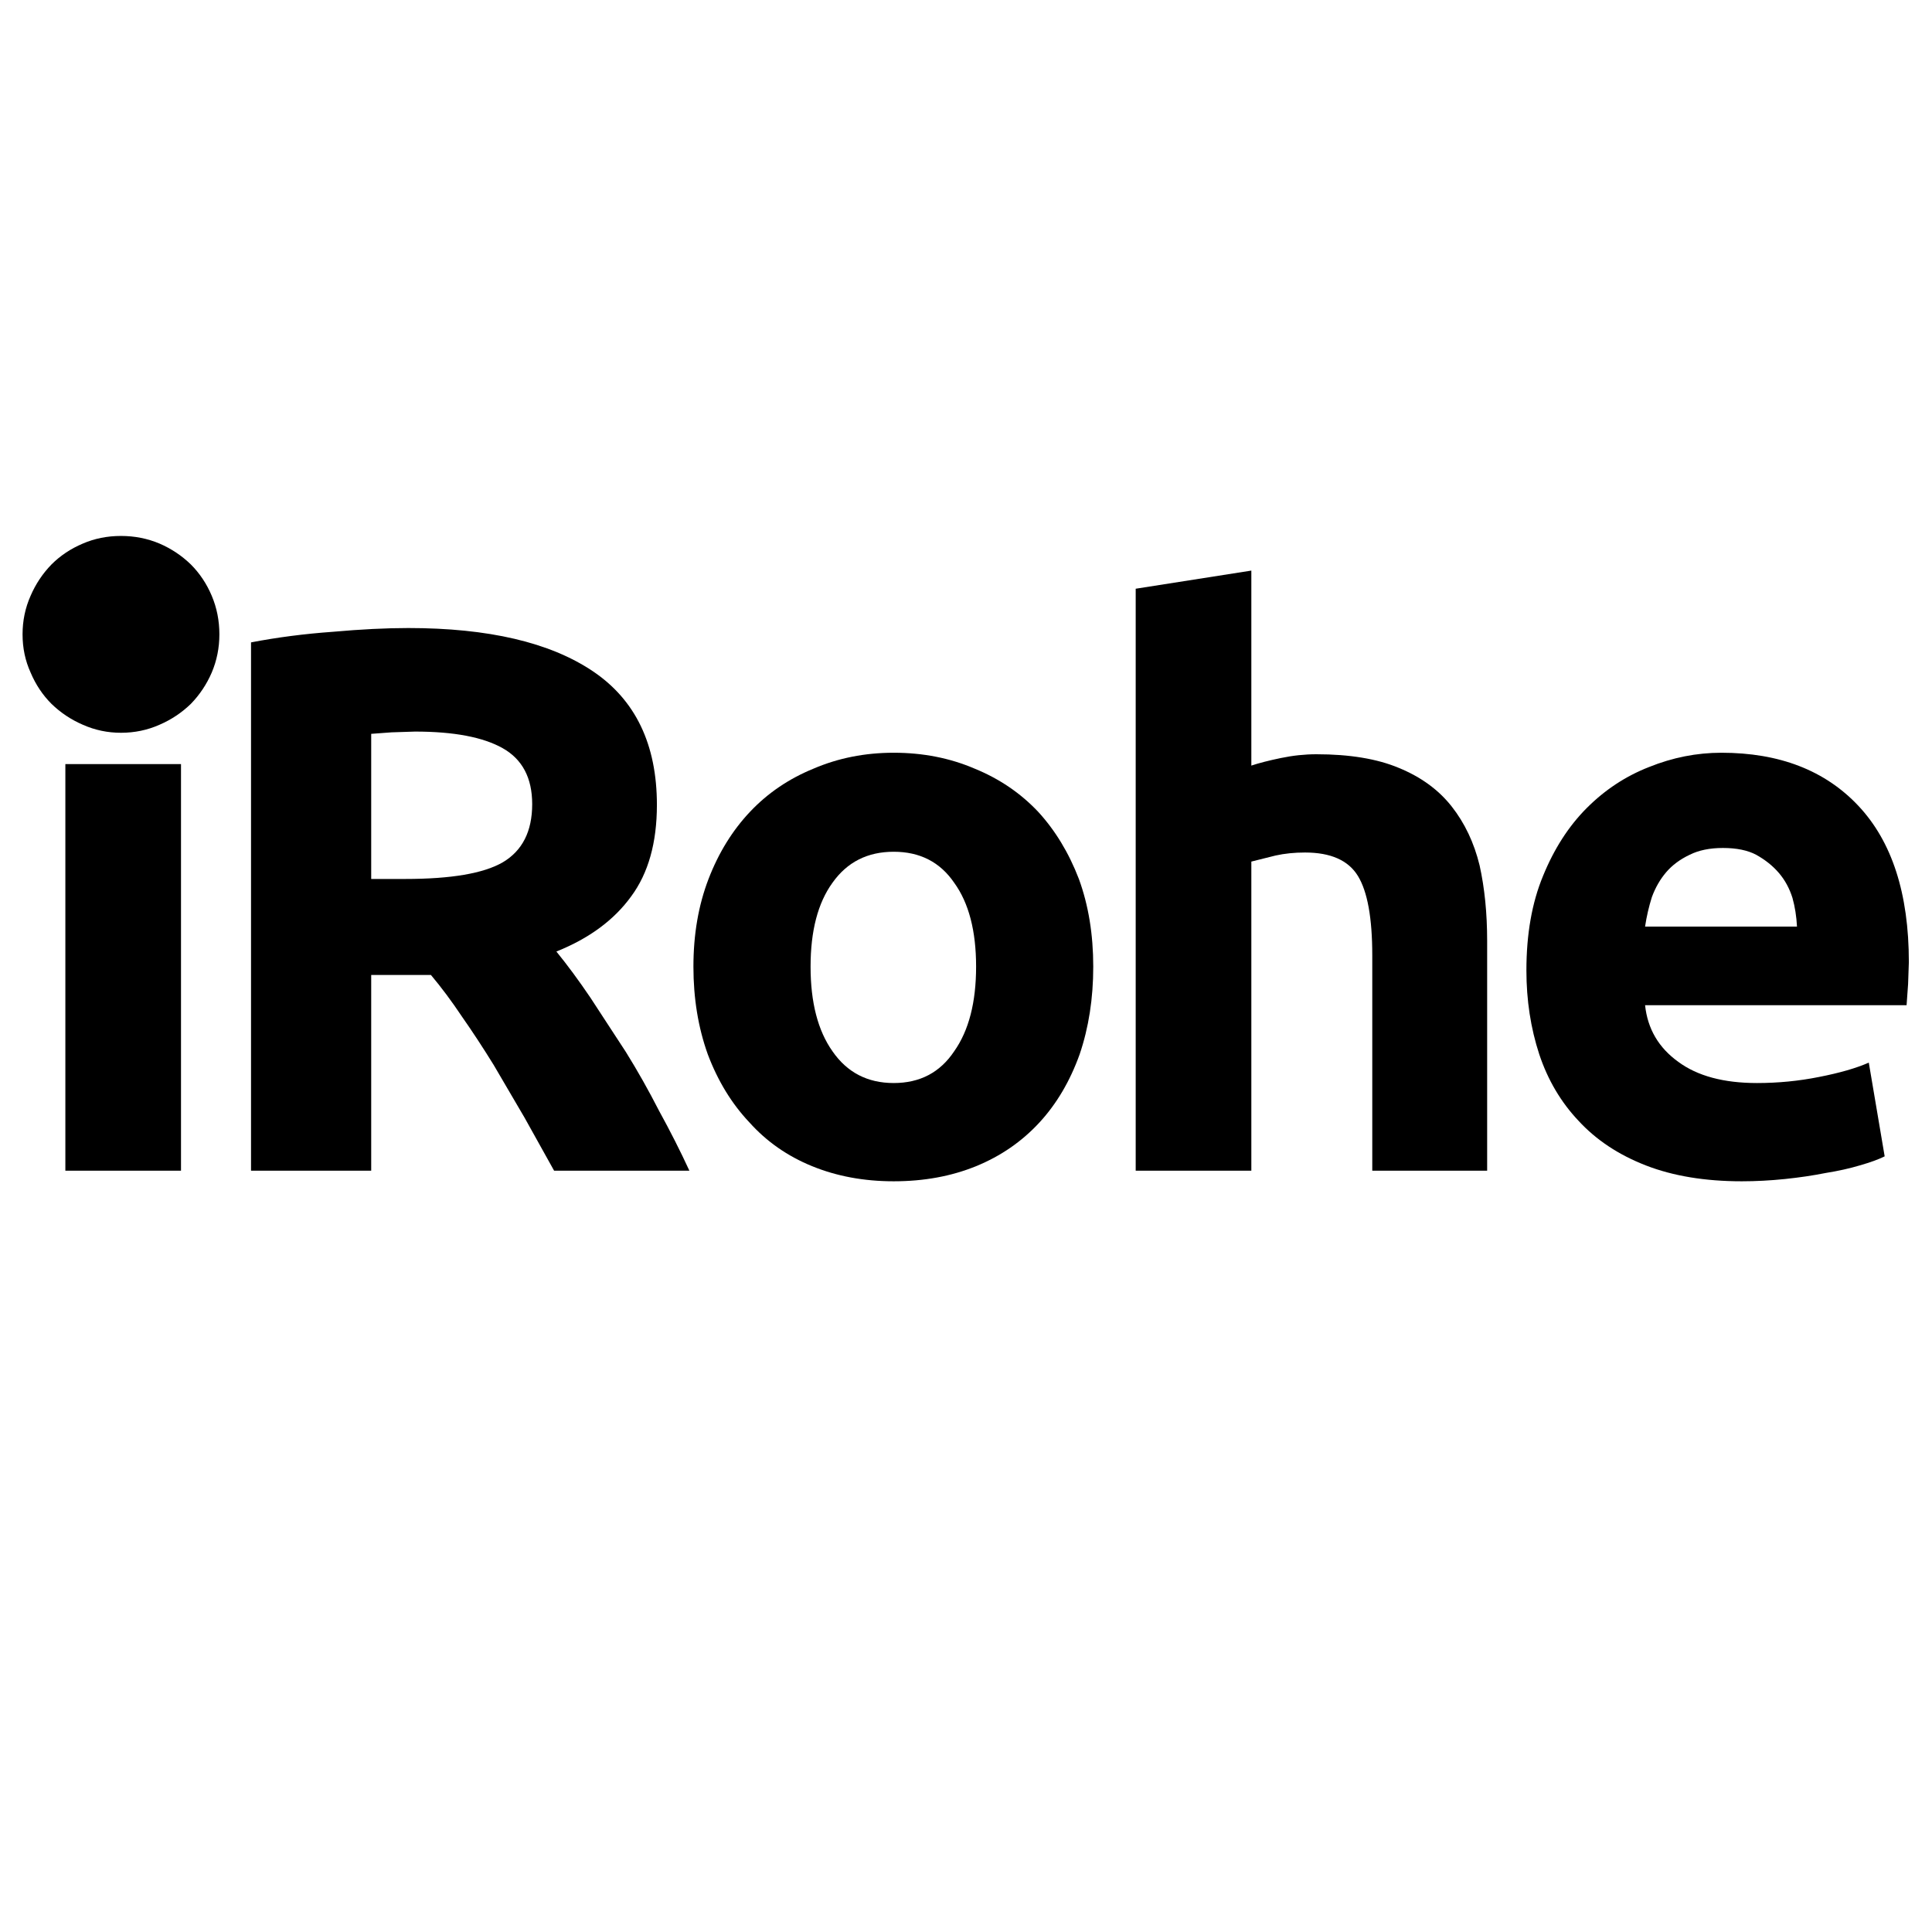 <!--?xml version="1.0" encoding="utf-8"?-->
<svg version="1.1" id="Layer_1" xmlns="http://www.w3.org/2000/svg" xmlns:xlink="http://www.w3.org/1999/xlink" width="512px" height="512px" xml:space="preserve">
<g id="PathID_1" transform="matrix(-2.129, -1.86138e-007, 0, 2.129, 476.7, -407.25)" opacity="1">
<path style="fill:#000000;fill-opacity:1" d="M204.05 281.5Q201.85 280.55 200.15 278.9Q198.5 277.2 197.55 275Q196.6 272.75 196.6 270.25Q196.6 267.7 197.55 265.45Q198.5 263.2 200.15 261.55Q201.85 259.9 204.05 258.95Q206.3 258 208.85 258Q211.4 258 213.6 258.95Q215.85 259.9 217.5 261.55Q219.15 263.25 220.1 265.45Q221.1 267.7 221.1 270.25Q221.1 272.8 220.1 275Q219.15 277.25 217.5 278.9Q215.8 280.55 213.6 281.5Q211.35 282.5 208.85 282.5Q206.3 282.5 204.05 281.5"></path>
</g>
<g id="PathID_2" transform="matrix(-2.129, -1.86138e-007, 0, 2.129, 476.7, -407.25)" opacity="1">
</g>
<g id="PathID_3" transform="matrix(4.006, 0, 0, 4.006, 3.1, 310.25)" opacity="1">
<path style="fill:#000000;fill-opacity:1" d="M11.2 0L3.55 0L3.55 -26.9L11.2 -26.9L11.2 0M11.9 -34.7Q11.9 -32.6 10.55 -31.4Q9.2 -30.2 7.35 -30.2Q5.5 -30.2 4.15 -31.4Q2.8 -32.6 2.8 -34.7Q2.8 -36.8 4.15 -38Q5.5 -39.2 7.35 -39.2Q9.2 -39.2 10.55 -38Q11.9 -36.8 11.9 -34.7"></path>
</g>
<g id="PathID_4" transform="matrix(4.006, 0, 0, 4.006, 3.1, 310.25)" opacity="1">
</g>
<g id="PathID_5" transform="matrix(4.006, 0, 0, 4.006, 50.1, 310.25)" opacity="1">
<path style="fill:#000000;fill-opacity:1" d="M14.5 -35.9Q22.45 -35.9 26.7 -33.05Q30.95 -30.2 30.95 -24.2Q30.95 -20.45 29.25 -18.15Q27.55 -15.8 24.3 -14.5Q25.4 -13.15 26.55 -11.45L28.9 -7.85Q30.05 -6 31.1 -3.95Q32.2 -1.95 33.1 0L24.15 0L22.2 -3.5L20.15 -7Q19.1 -8.7 18.05 -10.2Q17.05 -11.7 16 -12.95L12.05 -12.95L12.05 0L4.1 0L4.1 -34.95Q6.7 -35.45 9.5 -35.65Q12.3 -35.9 14.5 -35.9M14.95 -29.05L13.4 -29L12.05 -28.9L12.05 -19.3L14.3 -19.3Q18.85 -19.3 20.75 -20.4Q22.7 -21.55 22.7 -24.25Q22.7 -26.85 20.75 -27.95Q18.8 -29.05 14.95 -29.05"></path>
</g>
<g id="PathID_6" transform="matrix(4.006, 0, 0, 4.006, 50.1, 310.25)" opacity="1">
</g>
<g id="PathID_7" transform="matrix(4.006, 0, 0, 4.006, 174.55, 310.25)" opacity="1">
<path style="fill:#000000;fill-opacity:1" d="M28.75 -13.5Q28.75 -10.35 27.85 -7.7Q26.9 -5.05 25.2 -3.2Q23.45 -1.3 21 -0.3Q18.55 0.7 15.55 0.7Q12.6 0.7 10.15 -0.3Q7.7 -1.3 6 -3.2Q4.25 -5.05 3.25 -7.7Q2.3 -10.35 2.3 -13.5Q2.3 -16.7 3.3 -19.3Q4.3 -21.9 6.05 -23.75Q7.8 -25.6 10.25 -26.6Q12.7 -27.65 15.55 -27.65Q18.45 -27.65 20.9 -26.6Q23.35 -25.6 25.1 -23.75Q26.8 -21.9 27.8 -19.3Q28.75 -16.7 28.75 -13.5M21 -13.5Q21 -17.05 19.55 -19.05Q18.15 -21.1 15.55 -21.1Q12.95 -21.1 11.5 -19.05Q10.05 -17.05 10.05 -13.5Q10.05 -9.95 11.5 -7.9Q12.95 -5.8 15.55 -5.8Q18.15 -5.8 19.55 -7.9Q21 -9.95 21 -13.5"></path>
</g>
<g id="PathID_8" transform="matrix(4.006, 0, 0, 4.006, 174.55, 310.25)" opacity="1">
</g>
<g id="PathID_9" transform="matrix(4.006, 0, 0, 4.006, 286.75, 310.25)" opacity="1">
<path style="fill:#000000;fill-opacity:1" d="M3.55 0L3.55 -38.5L11.2 -39.7L11.2 -26.8Q11.95 -27.05 13.15 -27.3Q14.35 -27.55 15.5 -27.55Q18.8 -27.55 20.95 -26.65Q23.15 -25.75 24.45 -24.1Q25.75 -22.45 26.3 -20.2Q26.8 -17.95 26.8 -15.2L26.8 0L19.2 0L19.2 -14.25Q19.2 -17.95 18.25 -19.5Q17.3 -21.05 14.75 -21.05Q13.7 -21.05 12.8 -20.85L11.2 -20.45L11.2 0L3.55 0"></path>
</g>
<g id="PathID_10" transform="matrix(4.006, 0, 0, 4.006, 286.75, 310.25)" opacity="1">
</g>
<g id="PathID_11" transform="matrix(4.006, 0, 0, 4.006, 395.3, 310.25)" opacity="1">
<path style="fill:#000000;fill-opacity:1" d="M2.3 -13.25Q2.3 -16.85 3.4 -19.5Q4.5 -22.2 6.3 -24Q8.1 -25.8 10.4 -26.7Q12.75 -27.65 15.2 -27.65Q20.95 -27.65 24.25 -24.15Q27.6 -20.6 27.6 -13.8L27.55 -12.35L27.45 -10.95L10.15 -10.95Q10.4 -8.6 12.35 -7.2Q14.25 -5.8 17.55 -5.8Q19.65 -5.8 21.65 -6.2Q23.7 -6.6 24.95 -7.15L26 -0.95Q25.4 -0.65 24.35 -0.35Q23.35 -0.05 22.1 0.15Q20.85 0.4 19.4 0.55Q17.95 0.7 16.55 0.7Q12.9 0.7 10.2 -0.35Q7.5 -1.4 5.75 -3.3Q4 -5.15 3.15 -7.7Q2.3 -10.3 2.3 -13.25M20.2 -16.15Q20.15 -17.15 19.9 -18.05Q19.6 -19 19 -19.7Q18.4 -20.4 17.5 -20.9Q16.65 -21.35 15.3 -21.35Q14 -21.35 13.1 -20.9Q12.15 -20.45 11.55 -19.75Q10.95 -19.05 10.6 -18.1Q10.3 -17.15 10.15 -16.15L20.2 -16.15"></path>
</g>
<g id="PathID_12" transform="matrix(4.006, 0, 0, 4.006, 395.3, 310.25)" opacity="1">
</g>
</svg>
